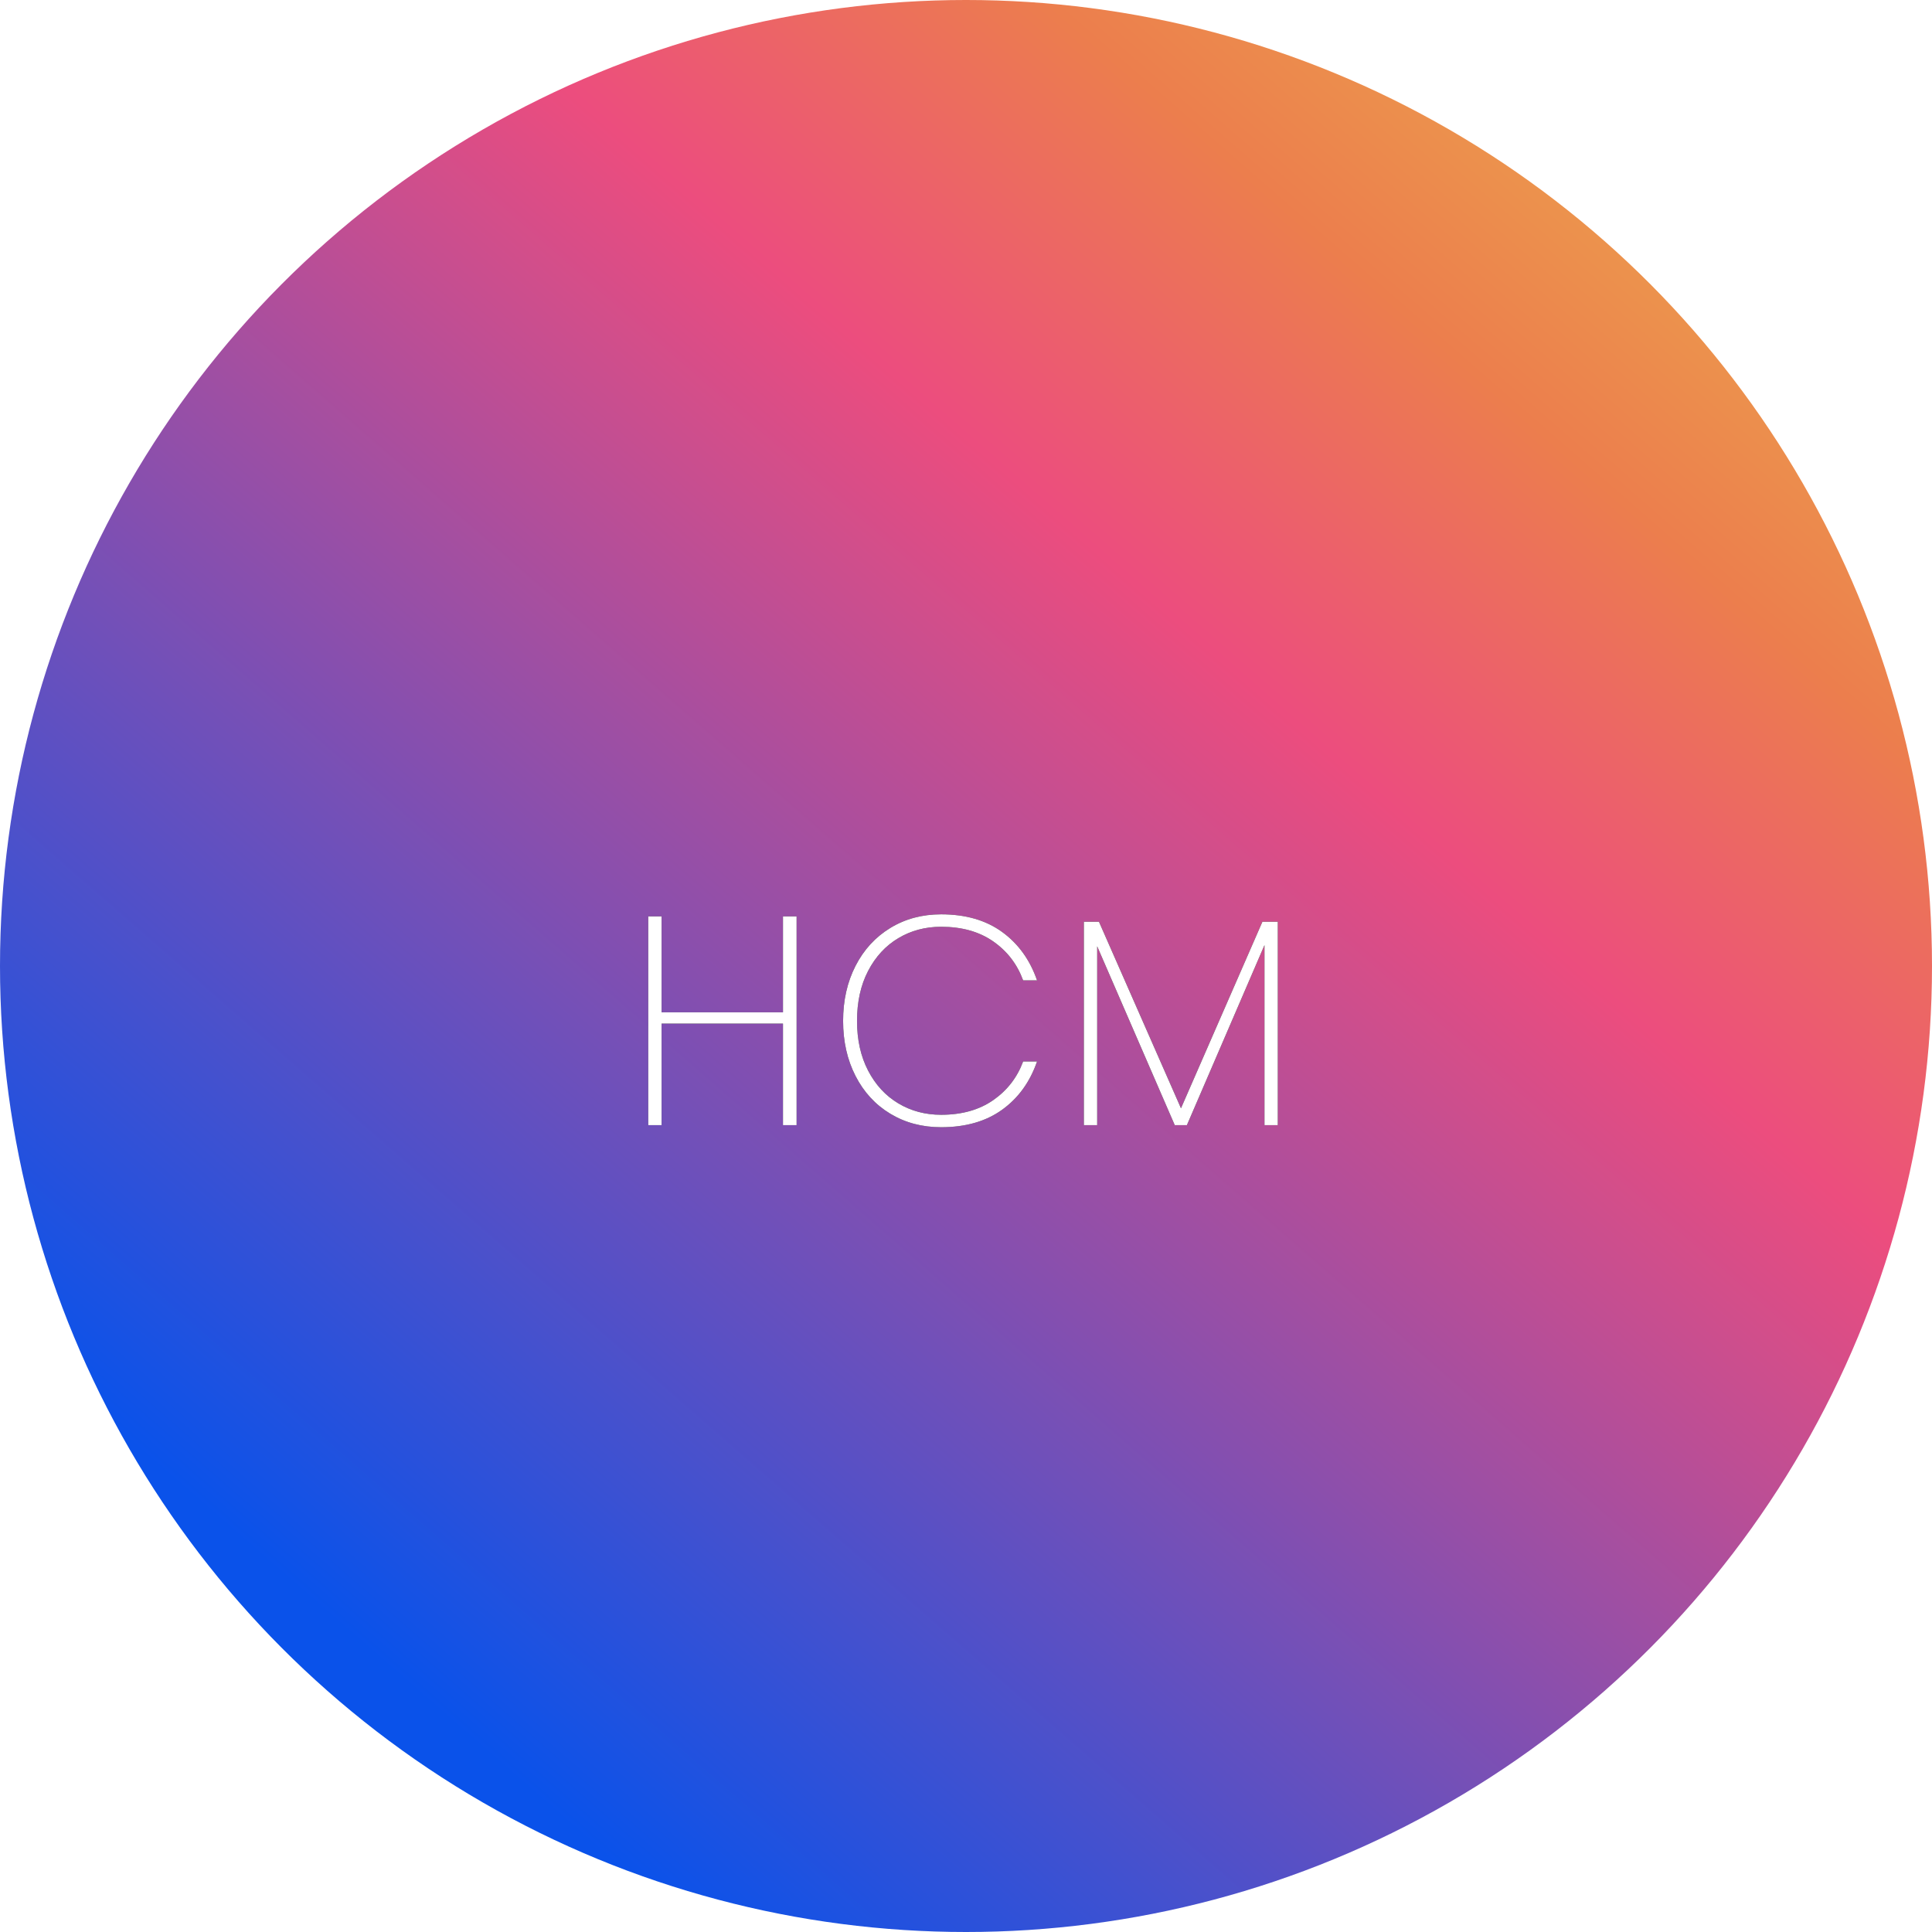 <?xml version="1.0" encoding="UTF-8"?>
<svg width="261px" height="261px" viewBox="0 0 261 261" version="1.1" xmlns="http://www.w3.org/2000/svg" xmlns:xlink="http://www.w3.org/1999/xlink">
    <!-- Generator: Sketch 61.2 (89653) - https://sketch.com -->
    <title>Group 13</title>
    <desc>Created with Sketch.</desc>
    <defs>
        <linearGradient x1="17.174%" y1="83.243%" x2="100%" y2="-11.837%" id="linearGradient-1">
            <stop stop-color="#0A52EA" offset="0%"></stop>
            <stop stop-color="#EC4D7E" offset="53.223%"></stop>
            <stop stop-color="#EC7E4D" offset="68.795%"></stop>
            <stop stop-color="#ECD24D" offset="100%"></stop>
        </linearGradient>
        <path d="M89.375,152 L89.375,138.28 L105.775,138.28 L105.775,152 L107.615,152 L107.615,123.8 L105.775,123.8 L105.775,136.76 L89.375,136.76 L89.375,123.8 L87.575,123.8 L87.575,152 L89.375,152 Z M127.138,152.28 C130.445,152.28 133.192,151.493 135.378,149.92 C137.565,148.347 139.138,146.173 140.098,143.4 L140.098,143.4 L138.218,143.4 C137.418,145.56 136.072,147.3 134.178,148.62 C132.285,149.94 129.938,150.6 127.138,150.6 C125.005,150.6 123.078,150.087 121.358,149.06 C119.638,148.033 118.278,146.56 117.278,144.64 C116.278,142.72 115.778,140.48 115.778,137.92 C115.778,135.333 116.278,133.08 117.278,131.16 C118.278,129.24 119.638,127.767 121.358,126.74 C123.078,125.713 125.005,125.2 127.138,125.2 C129.938,125.2 132.285,125.86 134.178,127.18 C136.072,128.5 137.418,130.253 138.218,132.44 L138.218,132.44 L140.098,132.44 C139.138,129.667 137.565,127.487 135.378,125.9 C133.192,124.313 130.445,123.52 127.138,123.52 C124.578,123.52 122.292,124.133 120.278,125.36 C118.265,126.587 116.698,128.293 115.578,130.48 C114.458,132.667 113.898,135.147 113.898,137.92 C113.898,140.693 114.458,143.173 115.578,145.36 C116.698,147.547 118.265,149.247 120.278,150.46 C122.292,151.673 124.578,152.28 127.138,152.28 Z M148.222,152 L148.222,127.84 L158.702,152 L160.342,152 L170.822,127.68 L170.822,152 L172.622,152 L172.622,124.52 L170.542,124.52 L159.542,149.72 L148.462,124.52 L146.422,124.52 L146.422,152 L148.222,152 Z" id="path-2"></path>
        <filter x="-12.3%" y="-36.5%" width="124.7%" height="173.0%" filterUnits="objectBoundingBox" id="filter-3">
            <feOffset dx="0" dy="0" in="SourceAlpha" result="shadowOffsetOuter1"></feOffset>
            <feGaussianBlur stdDeviation="3.5" in="shadowOffsetOuter1" result="shadowBlurOuter1"></feGaussianBlur>
            <feColorMatrix values="0 0 0 0 1   0 0 0 0 1   0 0 0 0 1  0 0 0 0.5 0" type="matrix" in="shadowBlurOuter1"></feColorMatrix>
        </filter>
    </defs>
    <g id="mockup" stroke="none" stroke-width="1" fill="none" fill-rule="evenodd">
        <g id="Group-13">
            <circle id="Oval-Copy-33" fill="url(#linearGradient-1)" cx="130.5" cy="130.5" r="130.5"></circle>
            <g id="HCM" fill-rule="nonzero">
                <use fill="black" fill-opacity="1" filter="url(#filter-3)" xlink:href="#path-2"></use>
                <use fill="#FFFFFF" xlink:href="#path-2"></use>
            </g>
        </g>
    </g>
</svg>